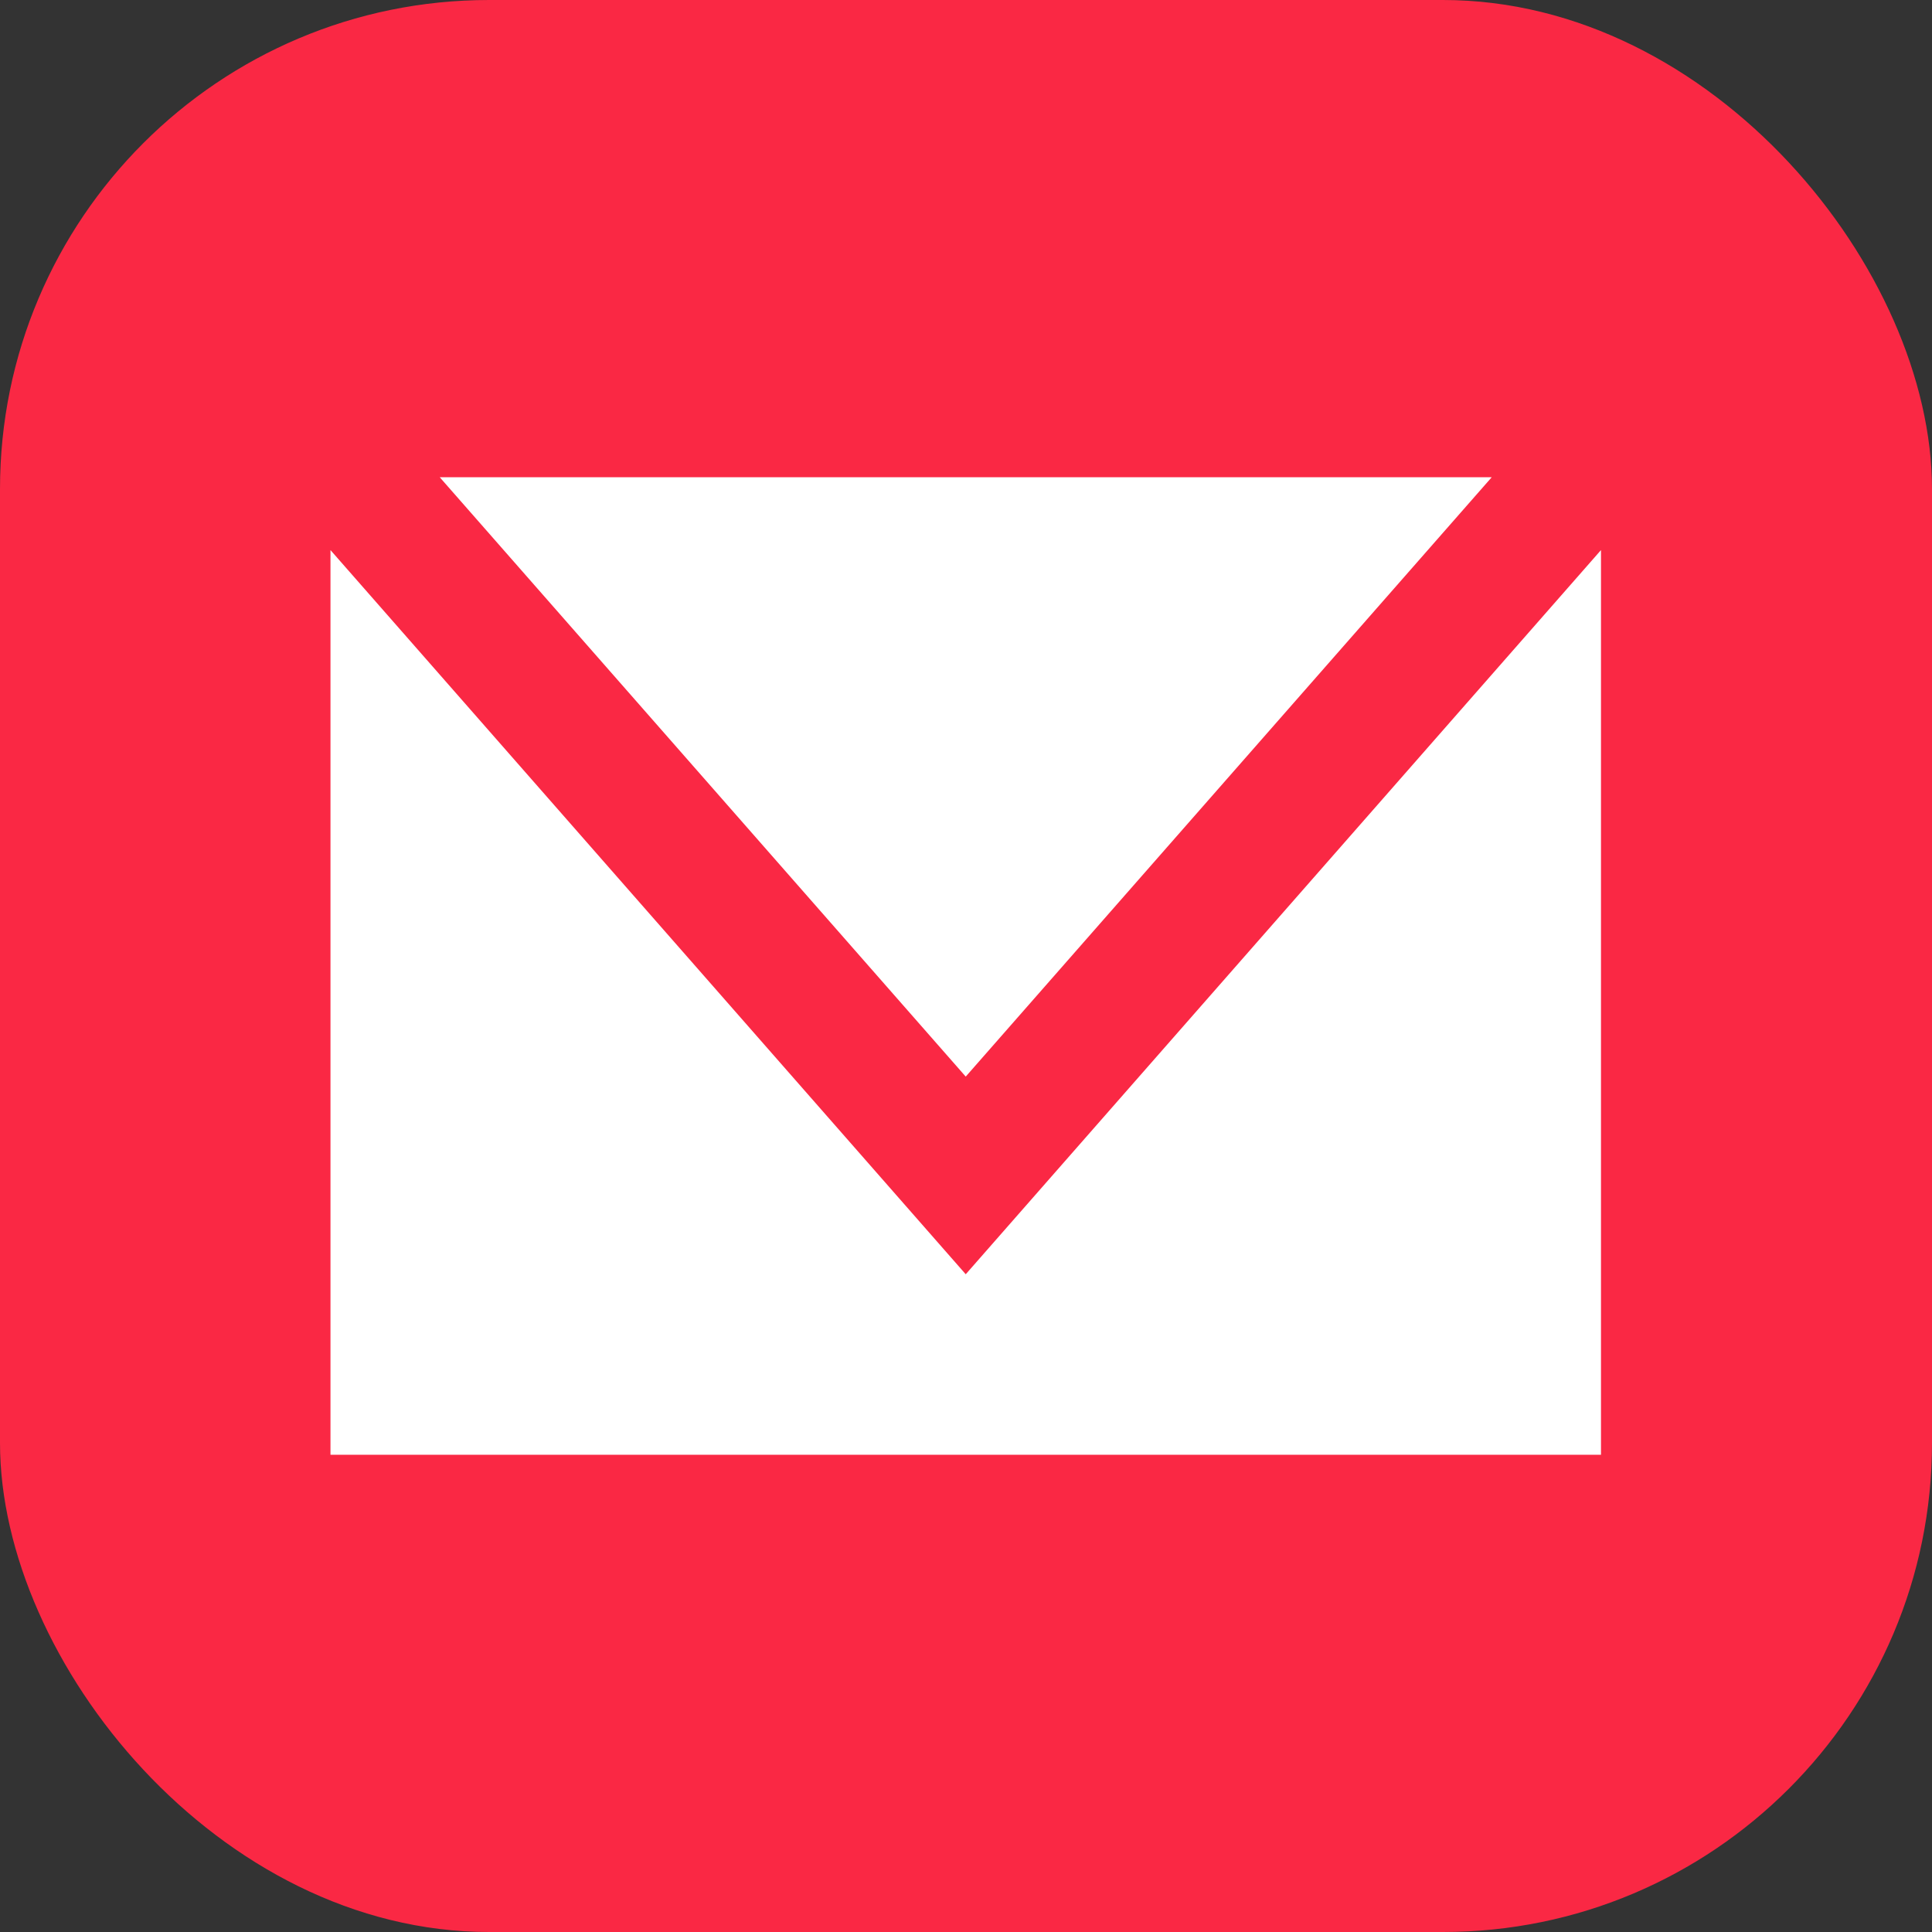 <svg xmlns="http://www.w3.org/2000/svg" viewBox="0 0 36.07 36.07"><rect x="0" y="0" width="36.07" height="36.07" fill="#333333" stroke="none"/><defs><style>.cls-1{fill:#fa2844;}.cls-2{fill:#fff;}</style></defs><g id="Layer_2" data-name="Layer 2"><g id="Layer_1-2" data-name="Layer 1"><rect class="cls-1" width="36.07" height="36.07" rx="9.13"/><polygon class="cls-2" points="27.85 8.91 8.21 8.91 18.03 20.1 27.85 8.91"/><polygon class="cls-2" points="18.03 23.79 6.17 10.27 6.17 27.16 29.89 27.16 29.89 10.27 18.03 23.79"/></g></g></svg>